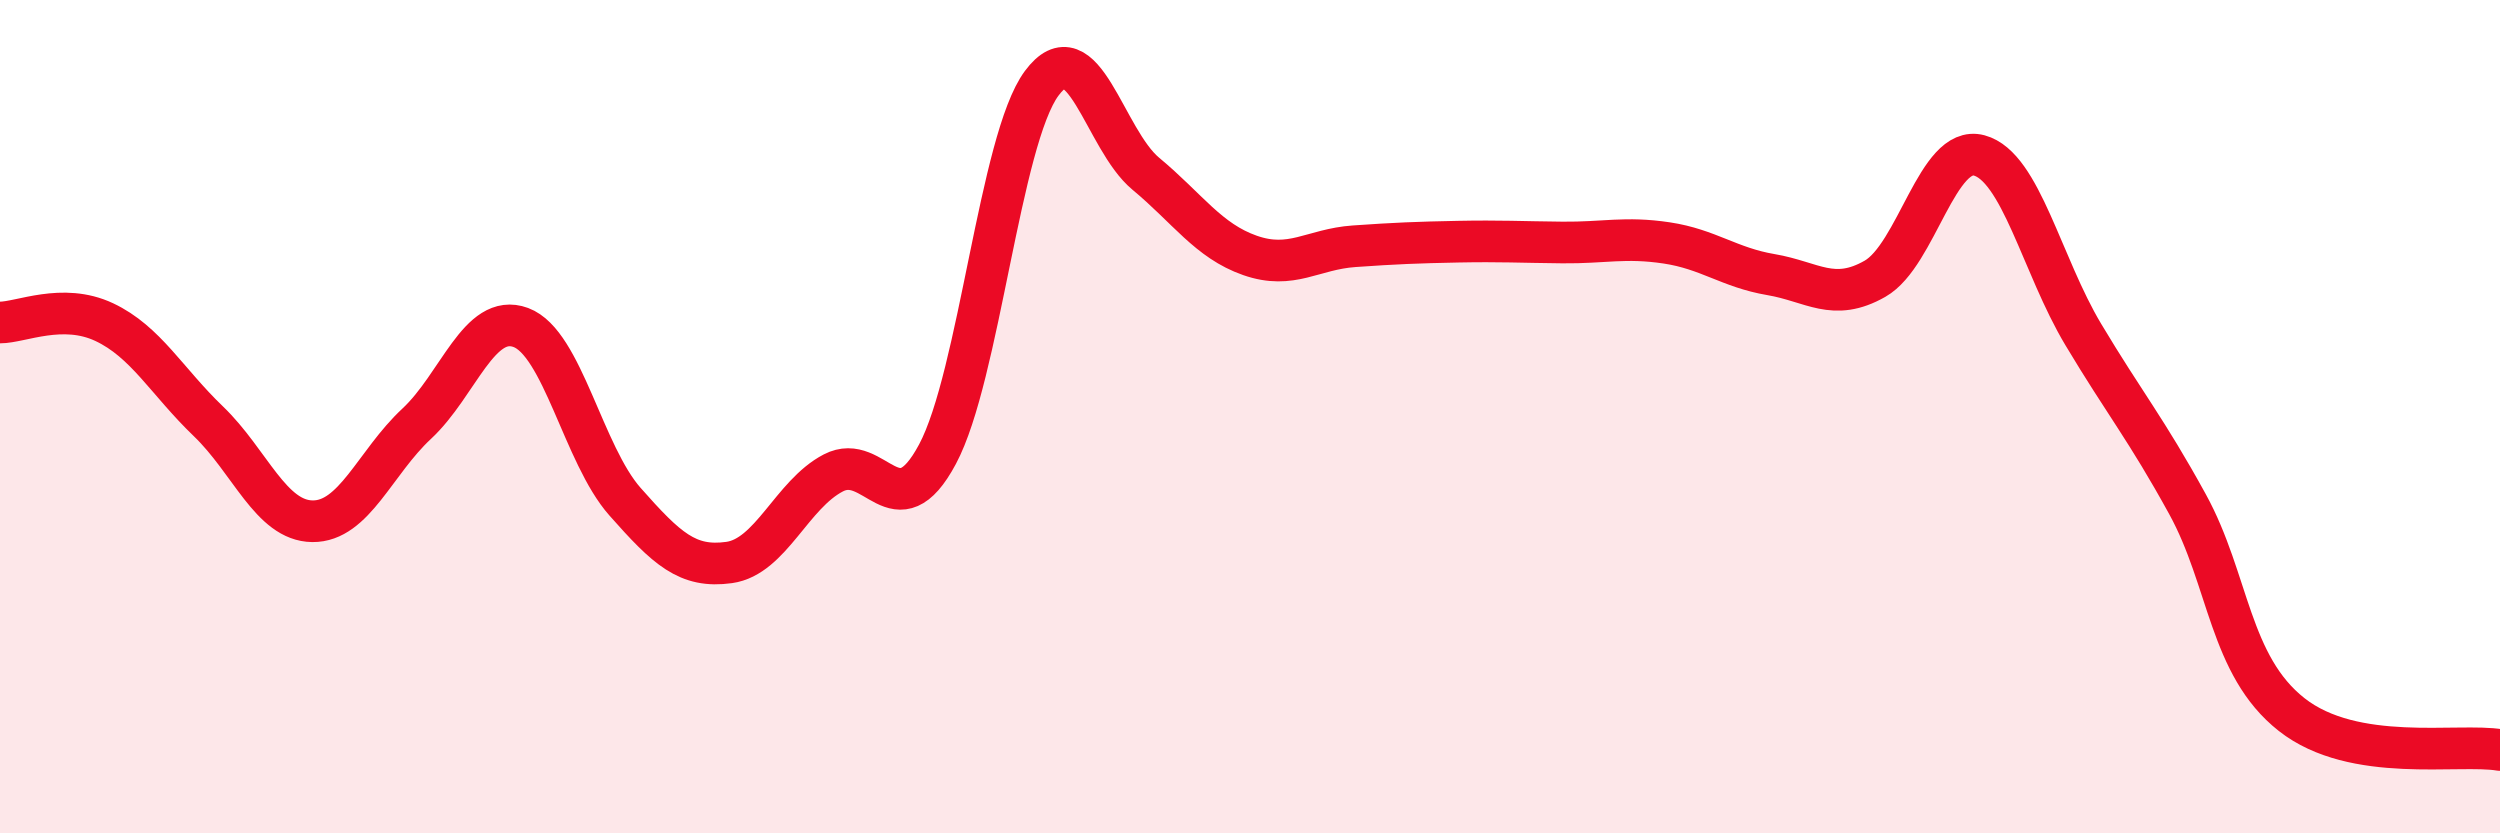 
    <svg width="60" height="20" viewBox="0 0 60 20" xmlns="http://www.w3.org/2000/svg">
      <path
        d="M 0,7.74 C 0.5,7.74 1.5,7.26 2.5,7.73 C 3.5,8.2 4,9.15 5,10.11 C 6,11.07 6.5,12.5 7.5,12.51 C 8.5,12.52 9,11.1 10,10.17 C 11,9.24 11.5,7.49 12.5,7.86 C 13.5,8.23 14,10.91 15,12.04 C 16,13.17 16.5,13.64 17.5,13.5 C 18.5,13.36 19,11.87 20,11.35 C 21,10.83 21.5,12.77 22.5,10.9 C 23.5,9.03 24,3.35 25,2 C 26,0.65 26.5,3.34 27.5,4.17 C 28.5,5 29,5.78 30,6.13 C 31,6.48 31.5,5.98 32.5,5.91 C 33.5,5.84 34,5.82 35,5.8 C 36,5.78 36.5,5.81 37.5,5.82 C 38.5,5.83 39,5.68 40,5.83 C 41,5.98 41.5,6.42 42.5,6.59 C 43.5,6.76 44,7.26 45,6.69 C 46,6.12 46.5,3.46 47.5,3.73 C 48.5,4 49,6.36 50,8.03 C 51,9.7 51.5,10.28 52.5,12.1 C 53.5,13.92 53.5,15.97 55,17.15 C 56.5,18.33 59,17.83 60,18L60 20L0 20Z"
        fill="#EB0A25"
        opacity="0.1"
        stroke-linecap="round"
        stroke-linejoin="round"
      />
      <path
        d="M 0,7.74 C 0.5,7.74 1.5,7.26 2.5,7.73 C 3.5,8.2 4,9.15 5,10.11 C 6,11.07 6.5,12.5 7.5,12.51 C 8.5,12.52 9,11.1 10,10.17 C 11,9.24 11.5,7.49 12.5,7.86 C 13.5,8.23 14,10.91 15,12.04 C 16,13.17 16.5,13.64 17.5,13.5 C 18.5,13.36 19,11.87 20,11.35 C 21,10.83 21.5,12.77 22.5,10.9 C 23.5,9.03 24,3.35 25,2 C 26,0.65 26.5,3.34 27.5,4.17 C 28.5,5 29,5.78 30,6.13 C 31,6.48 31.5,5.98 32.5,5.91 C 33.5,5.84 34,5.82 35,5.8 C 36,5.78 36.5,5.81 37.5,5.82 C 38.5,5.83 39,5.68 40,5.83 C 41,5.98 41.5,6.42 42.5,6.59 C 43.5,6.76 44,7.26 45,6.69 C 46,6.12 46.5,3.46 47.5,3.73 C 48.5,4 49,6.36 50,8.03 C 51,9.7 51.5,10.28 52.5,12.1 C 53.5,13.92 53.5,15.97 55,17.15 C 56.5,18.33 59,17.83 60,18"
        stroke="#EB0A25"
        stroke-width="1"
        fill="none"
        stroke-linecap="round"
        stroke-linejoin="round"
      />
    </svg>
  